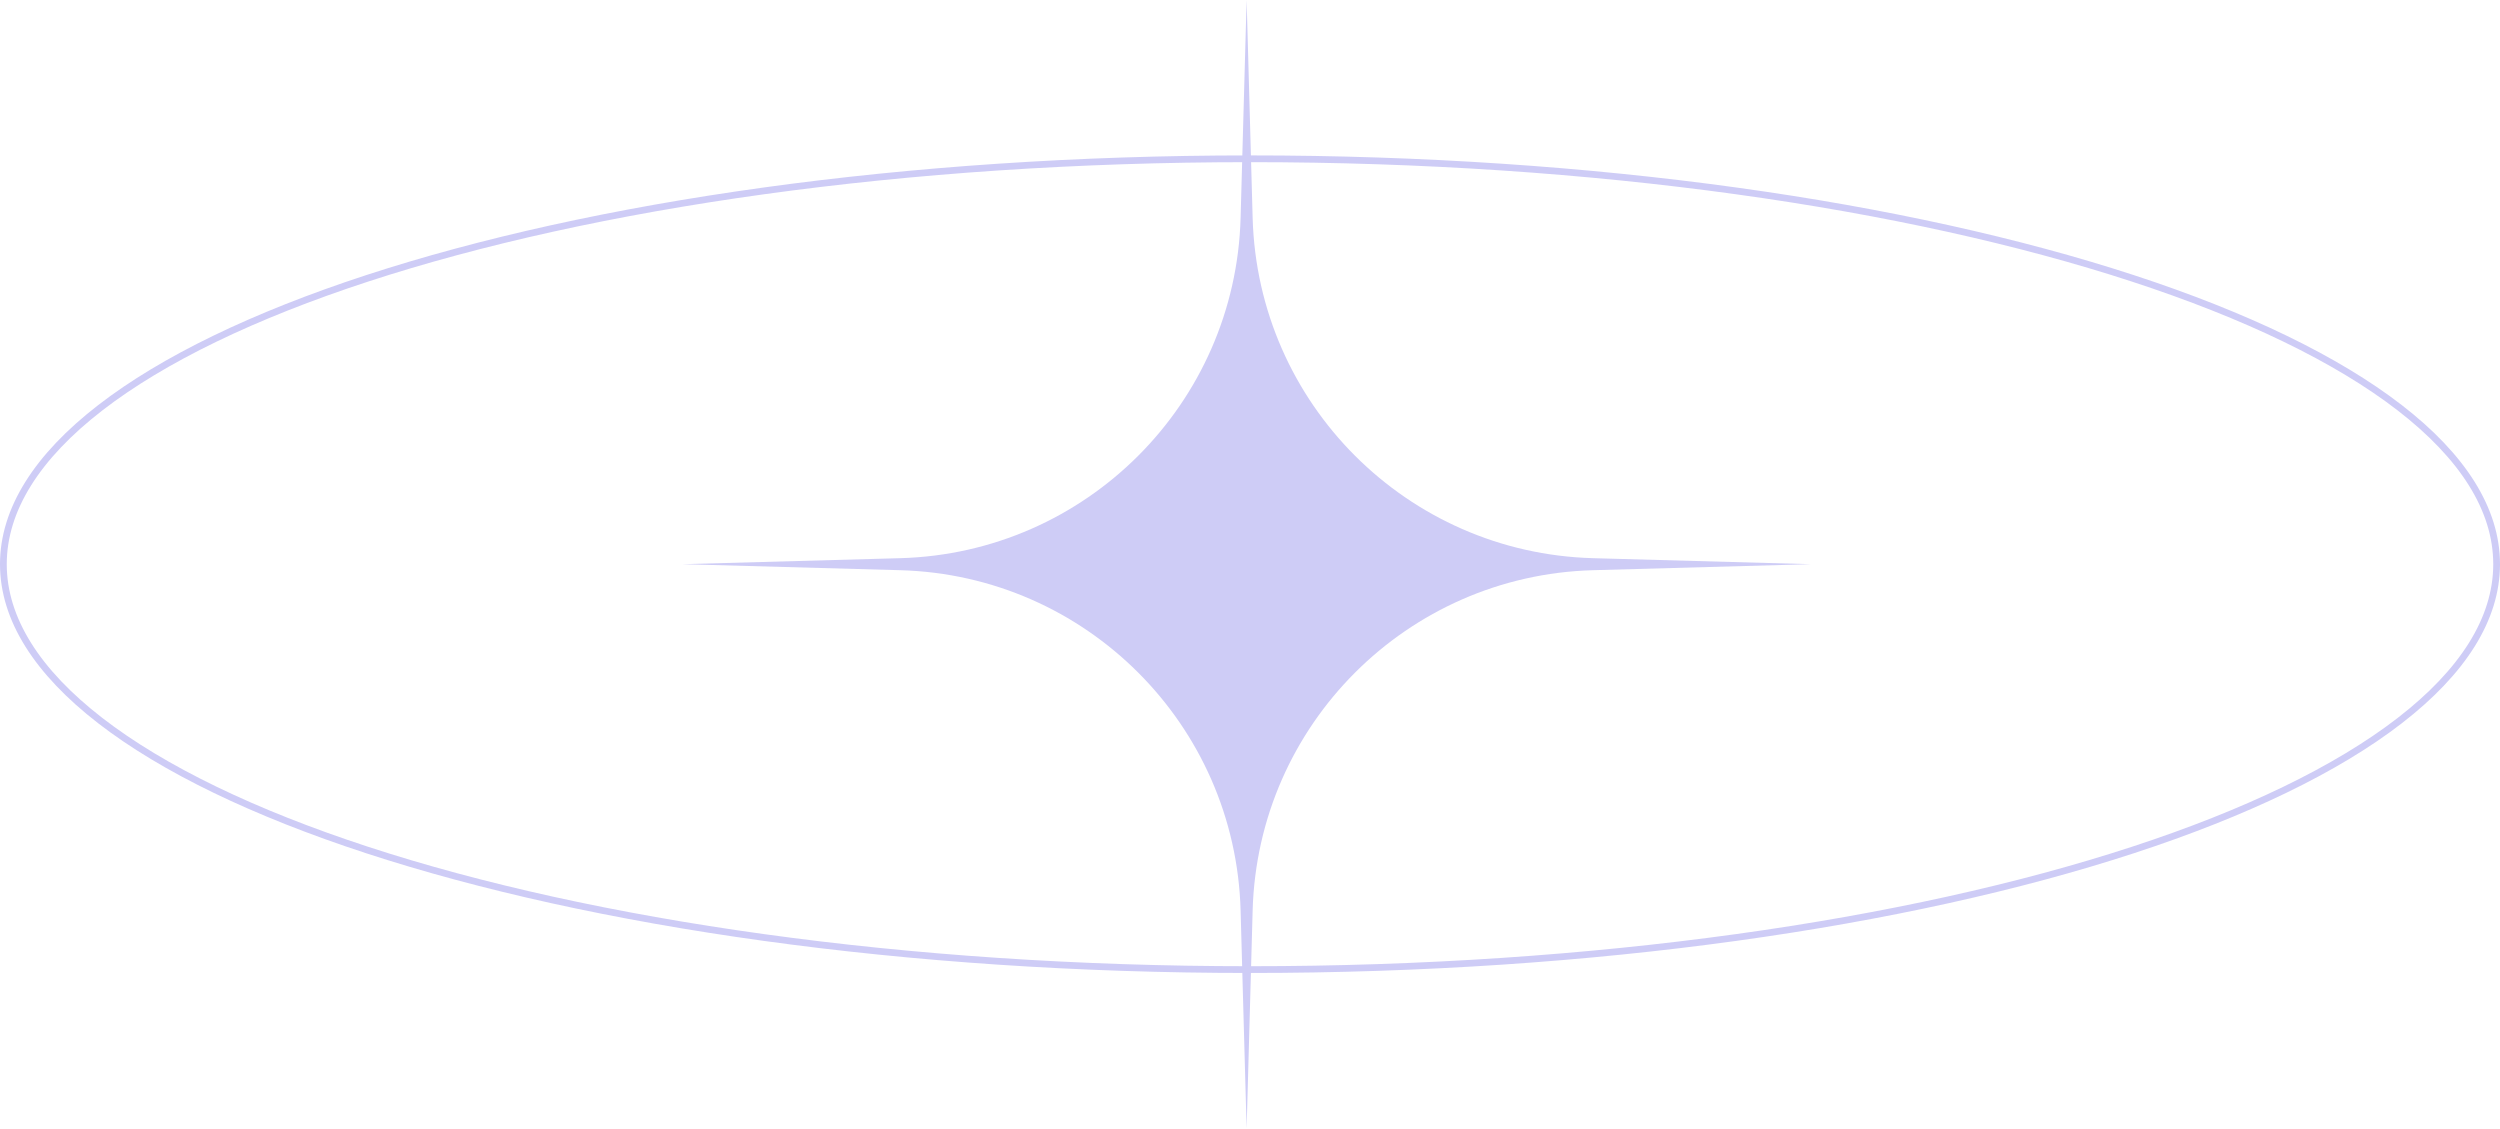<svg width="319" height="144" viewBox="0 0 319 144" fill="none" xmlns="http://www.w3.org/2000/svg">
<path d="M159.069 0L159.837 27.803C160.491 51.507 179.553 70.568 203.257 71.223L231.059 71.99L203.257 72.758C179.553 73.413 160.491 92.474 159.837 116.178L159.069 143.981L158.301 116.178C157.647 92.474 138.585 73.413 114.881 72.758L87.078 71.99L114.881 71.223C138.585 70.568 157.647 51.507 158.301 27.803L159.069 0Z" fill="#CECCF6"/>
<path d="M318.569 71.991C318.569 79 314.225 85.75 306.202 91.953C298.185 98.152 286.557 103.753 272.15 108.464C243.34 117.886 203.512 123.72 159.5 123.72C115.488 123.72 75.66 117.886 46.85 108.464C32.443 103.753 20.815 98.152 12.798 91.953C4.775 85.75 0.431 79 0.431 71.991C0.431 64.981 4.775 58.231 12.798 52.028C20.815 45.83 32.443 40.229 46.85 35.517C75.66 26.096 115.488 20.261 159.5 20.261C203.512 20.261 243.34 26.096 272.15 35.517C286.557 40.229 298.185 45.83 306.202 52.028C314.225 58.231 318.569 64.981 318.569 71.991Z" stroke="#CECCF6" stroke-width="0.862"/>
</svg>
